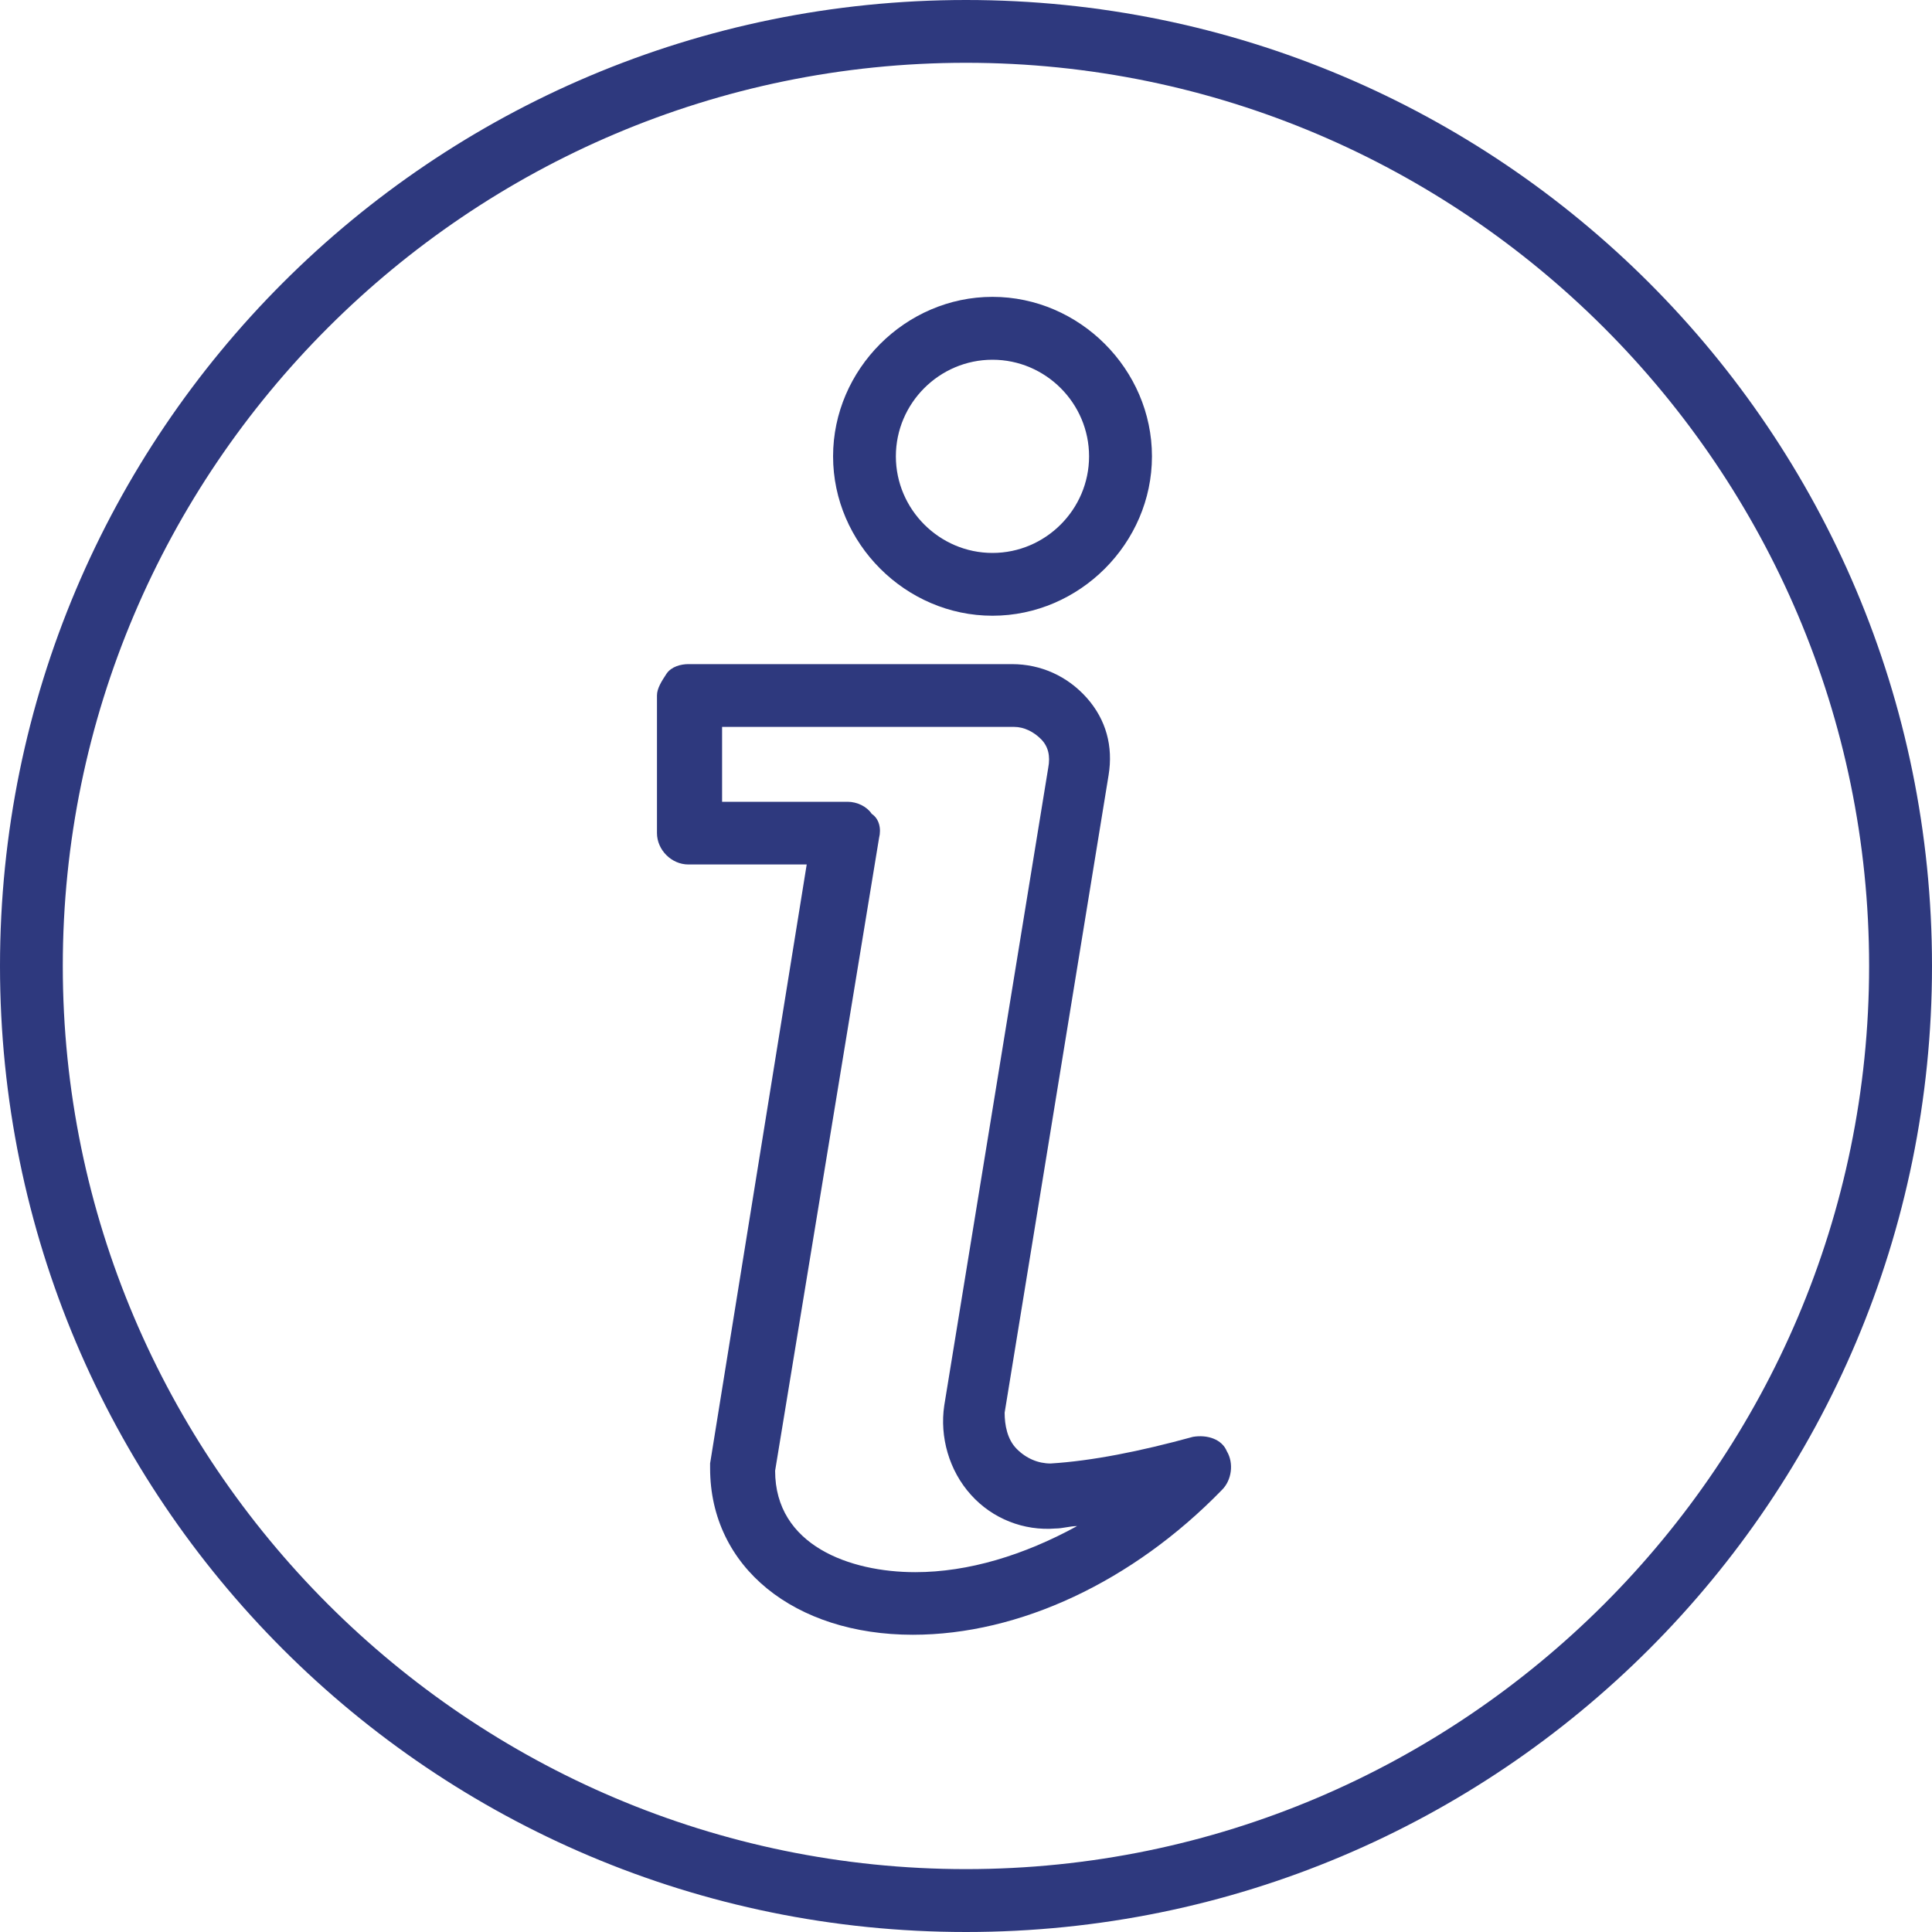 <svg width="20" height="20" viewBox="0 0 20 20" fill="none" xmlns="http://www.w3.org/2000/svg">
<path d="M12.35 14.874C11.8 15.025 11.3 15.124 10.875 15.15C10.75 15.15 10.625 15.1 10.525 14.999C10.426 14.9 10.4 14.749 10.4 14.624L11.476 8.025C11.525 7.725 11.45 7.45 11.251 7.225C11.051 7 10.776 6.875 10.476 6.875L7.125 6.875C7.05 6.875 6.95 6.9 6.9 6.974C6.851 7.049 6.801 7.125 6.801 7.199V8.624C6.801 8.798 6.951 8.949 7.126 8.949H8.351L7.351 15.149V15.199C7.351 16.224 8.226 16.923 9.45 16.923C10.55 16.923 11.726 16.374 12.65 15.423C12.75 15.324 12.775 15.148 12.7 15.023C12.65 14.9 12.5 14.849 12.35 14.874ZM9.475 16.275C8.8 16.275 8.024 15.999 8.024 15.225L9.1 8.675C9.125 8.576 9.1 8.475 9.024 8.425C8.975 8.35 8.874 8.3 8.774 8.3H7.475V7.525H10.5C10.6 7.525 10.7 7.575 10.775 7.65C10.851 7.725 10.875 7.825 10.851 7.95L9.775 14.549C9.726 14.874 9.825 15.224 10.051 15.474C10.275 15.724 10.601 15.849 10.926 15.823C11.001 15.823 11.076 15.798 11.15 15.798C10.6 16.099 10.025 16.275 9.475 16.275Z" fill="#2E397E"/>
<path d="M10.274 6.374C11.175 6.374 11.925 5.624 11.925 4.724C11.925 3.823 11.175 3.073 10.274 3.073C9.374 3.073 8.624 3.823 8.624 4.724C8.624 5.624 9.374 6.374 10.274 6.374ZM10.274 3.724C10.824 3.724 11.274 4.174 11.274 4.724C11.274 5.273 10.824 5.724 10.274 5.724C9.725 5.724 9.274 5.273 9.274 4.724C9.274 4.174 9.724 3.724 10.274 3.724Z" fill="#2E397E"/>
<path d="M10 0C4.474 0 0 4.474 0 10C0 15.525 4.474 20 10 20C15.525 20 20 15.525 20 10C20 4.474 15.525 0 10 0ZM10 19.349C4.849 19.349 0.65 15.149 0.65 10C0.65 4.849 4.85 0.65 10 0.65C15.15 0.65 19.349 4.85 19.349 10C19.349 15.15 15.15 19.349 10 19.349Z" fill="#2E397E"/>
</svg>
